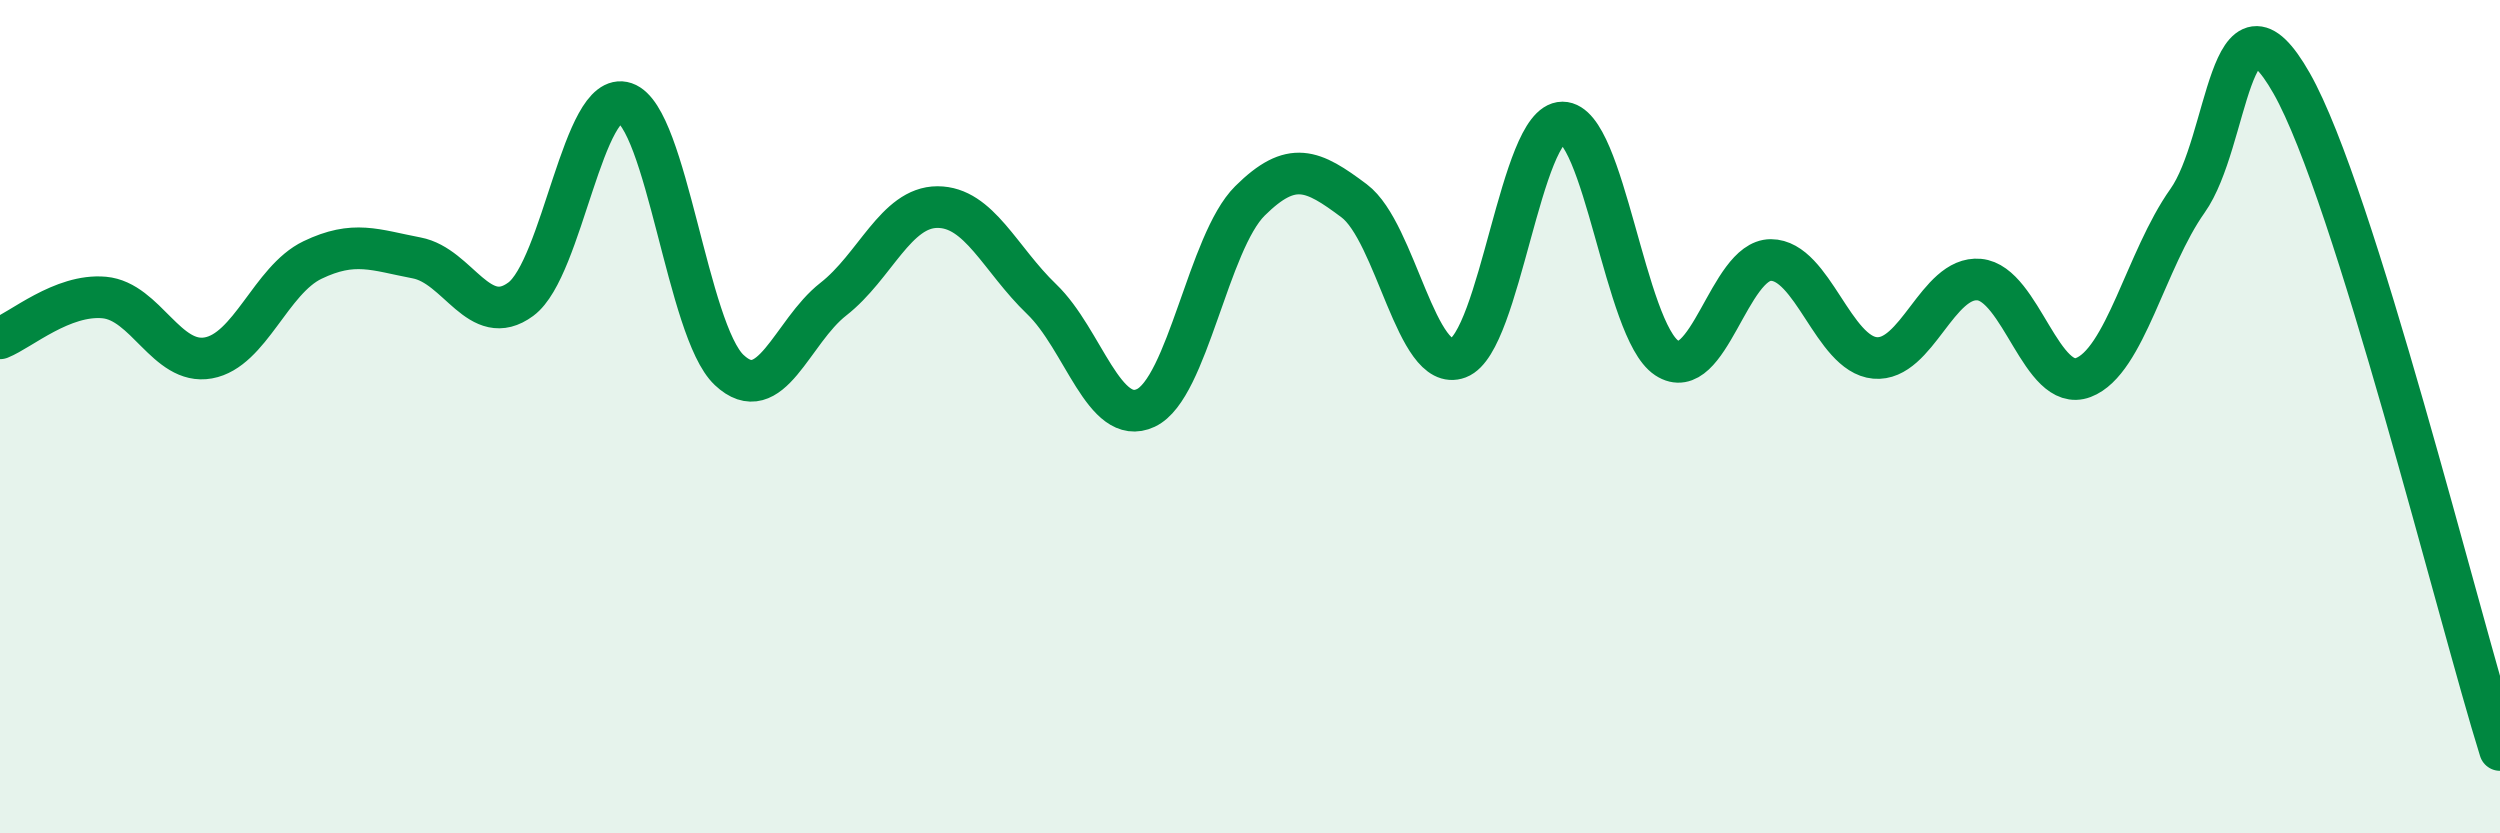 
    <svg width="60" height="20" viewBox="0 0 60 20" xmlns="http://www.w3.org/2000/svg">
      <path
        d="M 0,8.12 C 0.5,7.92 1.5,7.05 2.5,7.14 C 3.5,7.23 4,8.77 5,8.59 C 6,8.41 6.5,6.72 7.5,6.24 C 8.5,5.76 9,6 10,6.19 C 11,6.38 11.5,7.92 12.5,7.18 C 13.5,6.44 14,2.13 15,2.47 C 16,2.81 16.5,7.94 17.5,8.88 C 18.5,9.82 19,7.96 20,7.18 C 21,6.4 21.5,4.97 22.5,4.97 C 23.5,4.97 24,6.22 25,7.18 C 26,8.14 26.5,10.26 27.5,9.79 C 28.5,9.32 29,5.81 30,4.82 C 31,3.83 31.5,4.07 32.5,4.82 C 33.5,5.57 34,8.97 35,8.59 C 36,8.21 36.5,2.94 37.5,2.94 C 38.5,2.94 39,7.93 40,8.59 C 41,9.25 41.5,6.24 42.5,6.24 C 43.5,6.24 44,8.5 45,8.59 C 46,8.68 46.5,6.62 47.5,6.71 C 48.5,6.8 49,9.44 50,9.06 C 51,8.68 51.5,6.23 52.5,4.82 C 53.5,3.41 53.5,-0.64 55,2 C 56.5,4.64 59,14.8 60,18L60 20L0 20Z"
        fill="#008740"
        opacity="0.1"
        stroke-linecap="round"
        stroke-linejoin="round"
      />
      <path
        d="M 0,8.12 C 0.5,7.92 1.5,7.05 2.5,7.14 C 3.5,7.23 4,8.77 5,8.59 C 6,8.41 6.5,6.72 7.5,6.24 C 8.5,5.76 9,6 10,6.19 C 11,6.38 11.5,7.92 12.5,7.18 C 13.5,6.44 14,2.13 15,2.47 C 16,2.81 16.5,7.94 17.5,8.88 C 18.5,9.82 19,7.96 20,7.18 C 21,6.4 21.5,4.97 22.5,4.97 C 23.5,4.97 24,6.22 25,7.18 C 26,8.14 26.5,10.26 27.5,9.79 C 28.5,9.32 29,5.81 30,4.82 C 31,3.83 31.5,4.07 32.5,4.82 C 33.5,5.57 34,8.97 35,8.59 C 36,8.21 36.5,2.94 37.5,2.94 C 38.5,2.94 39,7.93 40,8.59 C 41,9.25 41.5,6.24 42.5,6.24 C 43.5,6.24 44,8.5 45,8.59 C 46,8.68 46.5,6.62 47.5,6.71 C 48.5,6.8 49,9.44 50,9.06 C 51,8.68 51.5,6.23 52.5,4.82 C 53.5,3.41 53.5,-0.64 55,2 C 56.5,4.64 59,14.8 60,18"
        stroke="#008740"
        stroke-width="1"
        fill="none"
        stroke-linecap="round"
        stroke-linejoin="round"
      />
    </svg>
  